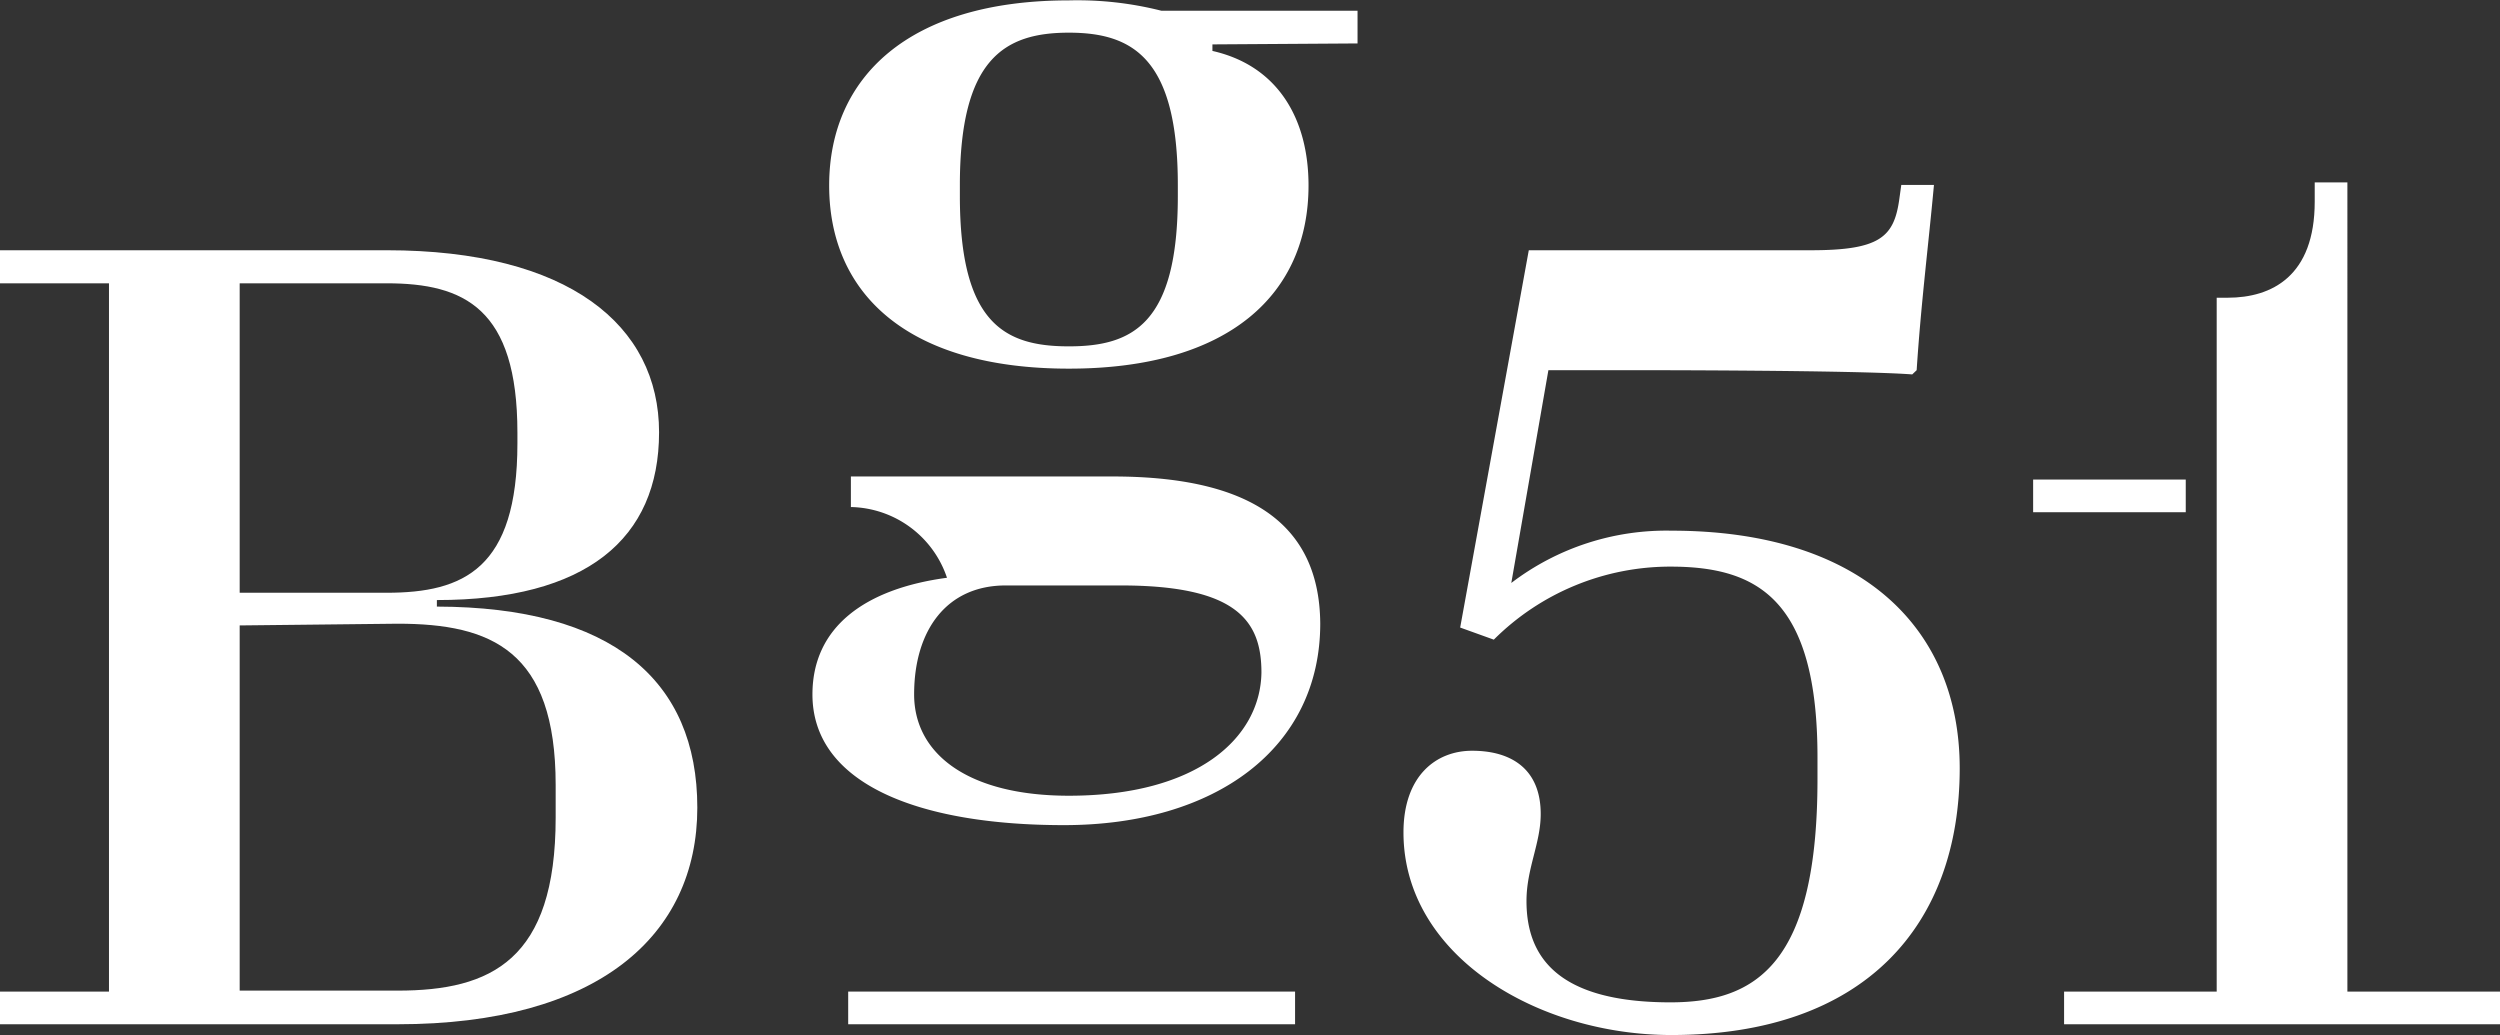 <svg id="Logo" xmlns="http://www.w3.org/2000/svg" viewBox="0 0 130.07 53.86"><rect x="0" y="0" width="130.07" height="53.86" fill="#333333" stroke="none"/><defs><style>.cls-1{fill:#fff;}</style></defs><rect class="cls-1" x="44.13" y="51.59" width="23.25" height="1.7"/><path class="cls-1" d="M19.85,33.72H14.18V32H34.3c9.47,0,14.17,3.91,14.17,9.47s-3.8,8.73-11.56,8.73v.34C46,50.56,50.46,54.35,50.46,61S45.3,72.27,34.87,72.27H14.18v-1.7h5.67Zm6.8,0v16.1H34.3c4,0,6.8-1.25,6.8-7.77v-.56c0-6.47-2.77-7.77-6.8-7.77Zm0,17.8v19h8.22c4.87,0,8.22-1.59,8.22-9v-1.7c0-7-3.35-8.39-8.22-8.39Z" transform="translate(-14.18 -18.98)"/><rect class="cls-1" x="105.78" y="24.95" width="7.94" height="1.7"/><path class="cls-1" d="M87.2,62.29c0-2.95,1.7-4.25,3.57-4.25,2.1,0,3.57,1,3.57,3.29,0,1.53-.74,2.83-.74,4.53,0,2.78,1.48,5.27,7.49,5.27,4.53,0,7.65-2.09,7.65-11.62V58.38c0-8.22-3.12-9.92-7.65-9.92a13,13,0,0,0-9.19,3.8l-1.75-.63L93.72,32H108.4c3.57,0,4.31-.68,4.59-2.61l.11-.79h1.7c-.28,3.06-.68,6.23-.9,9.64l-.23.22c-2.89-.22-14.06-.22-14.06-.22H94.74L92.81,49.31a13.3,13.3,0,0,1,8.33-2.72c9.92,0,15,5.1,15,12.36,0,8.16-4.93,13.88-15,13.88C94.17,72.83,87.2,68.7,87.2,62.29Z" transform="translate(-14.18 -18.98)"/><path class="cls-1" d="M129.51,34.47h.57c2.32,0,4.53-1.14,4.53-5v-1h1.7V70.57h7.94v1.7H121.57v-1.7h7.94Z" transform="translate(-14.18 -18.98)"/><path class="cls-1" d="M72.06,43.77H58.45v1.59a5.39,5.39,0,0,1,5,3.68c-4.25.57-7,2.55-7,6.07,0,4.59,5.39,6.8,13.09,6.8,7.88,0,13.33-4,13.33-10.49C82.83,45.87,78.69,43.77,72.06,43.77ZM69.79,60.38c-5.22,0-8.05-2.16-8.05-5.27,0-3.35,1.7-5.67,4.76-5.67h6c6.07,0,7.31,1.87,7.31,4.53C79.76,57.37,76.48,60.38,69.79,60.38Z" transform="translate(-14.18 -18.98)"/><path class="cls-1" d="M84.81,21.24v-1.7H74.61A17.78,17.78,0,0,0,69.79,19c-8.33,0-12.47,4-12.47,9.63s4.08,9.53,12.47,9.53,12.47-3.92,12.47-9.53c0-3.46-1.59-6.23-5-7v-.34Zm-9.35,7.94c0,6.63-2.33,7.82-5.67,7.82s-5.67-1.19-5.67-7.82v-.57c0-6.57,2.32-7.93,5.67-7.93s5.67,1.36,5.67,7.93Z" transform="translate(-14.18 -18.98)"/></svg>